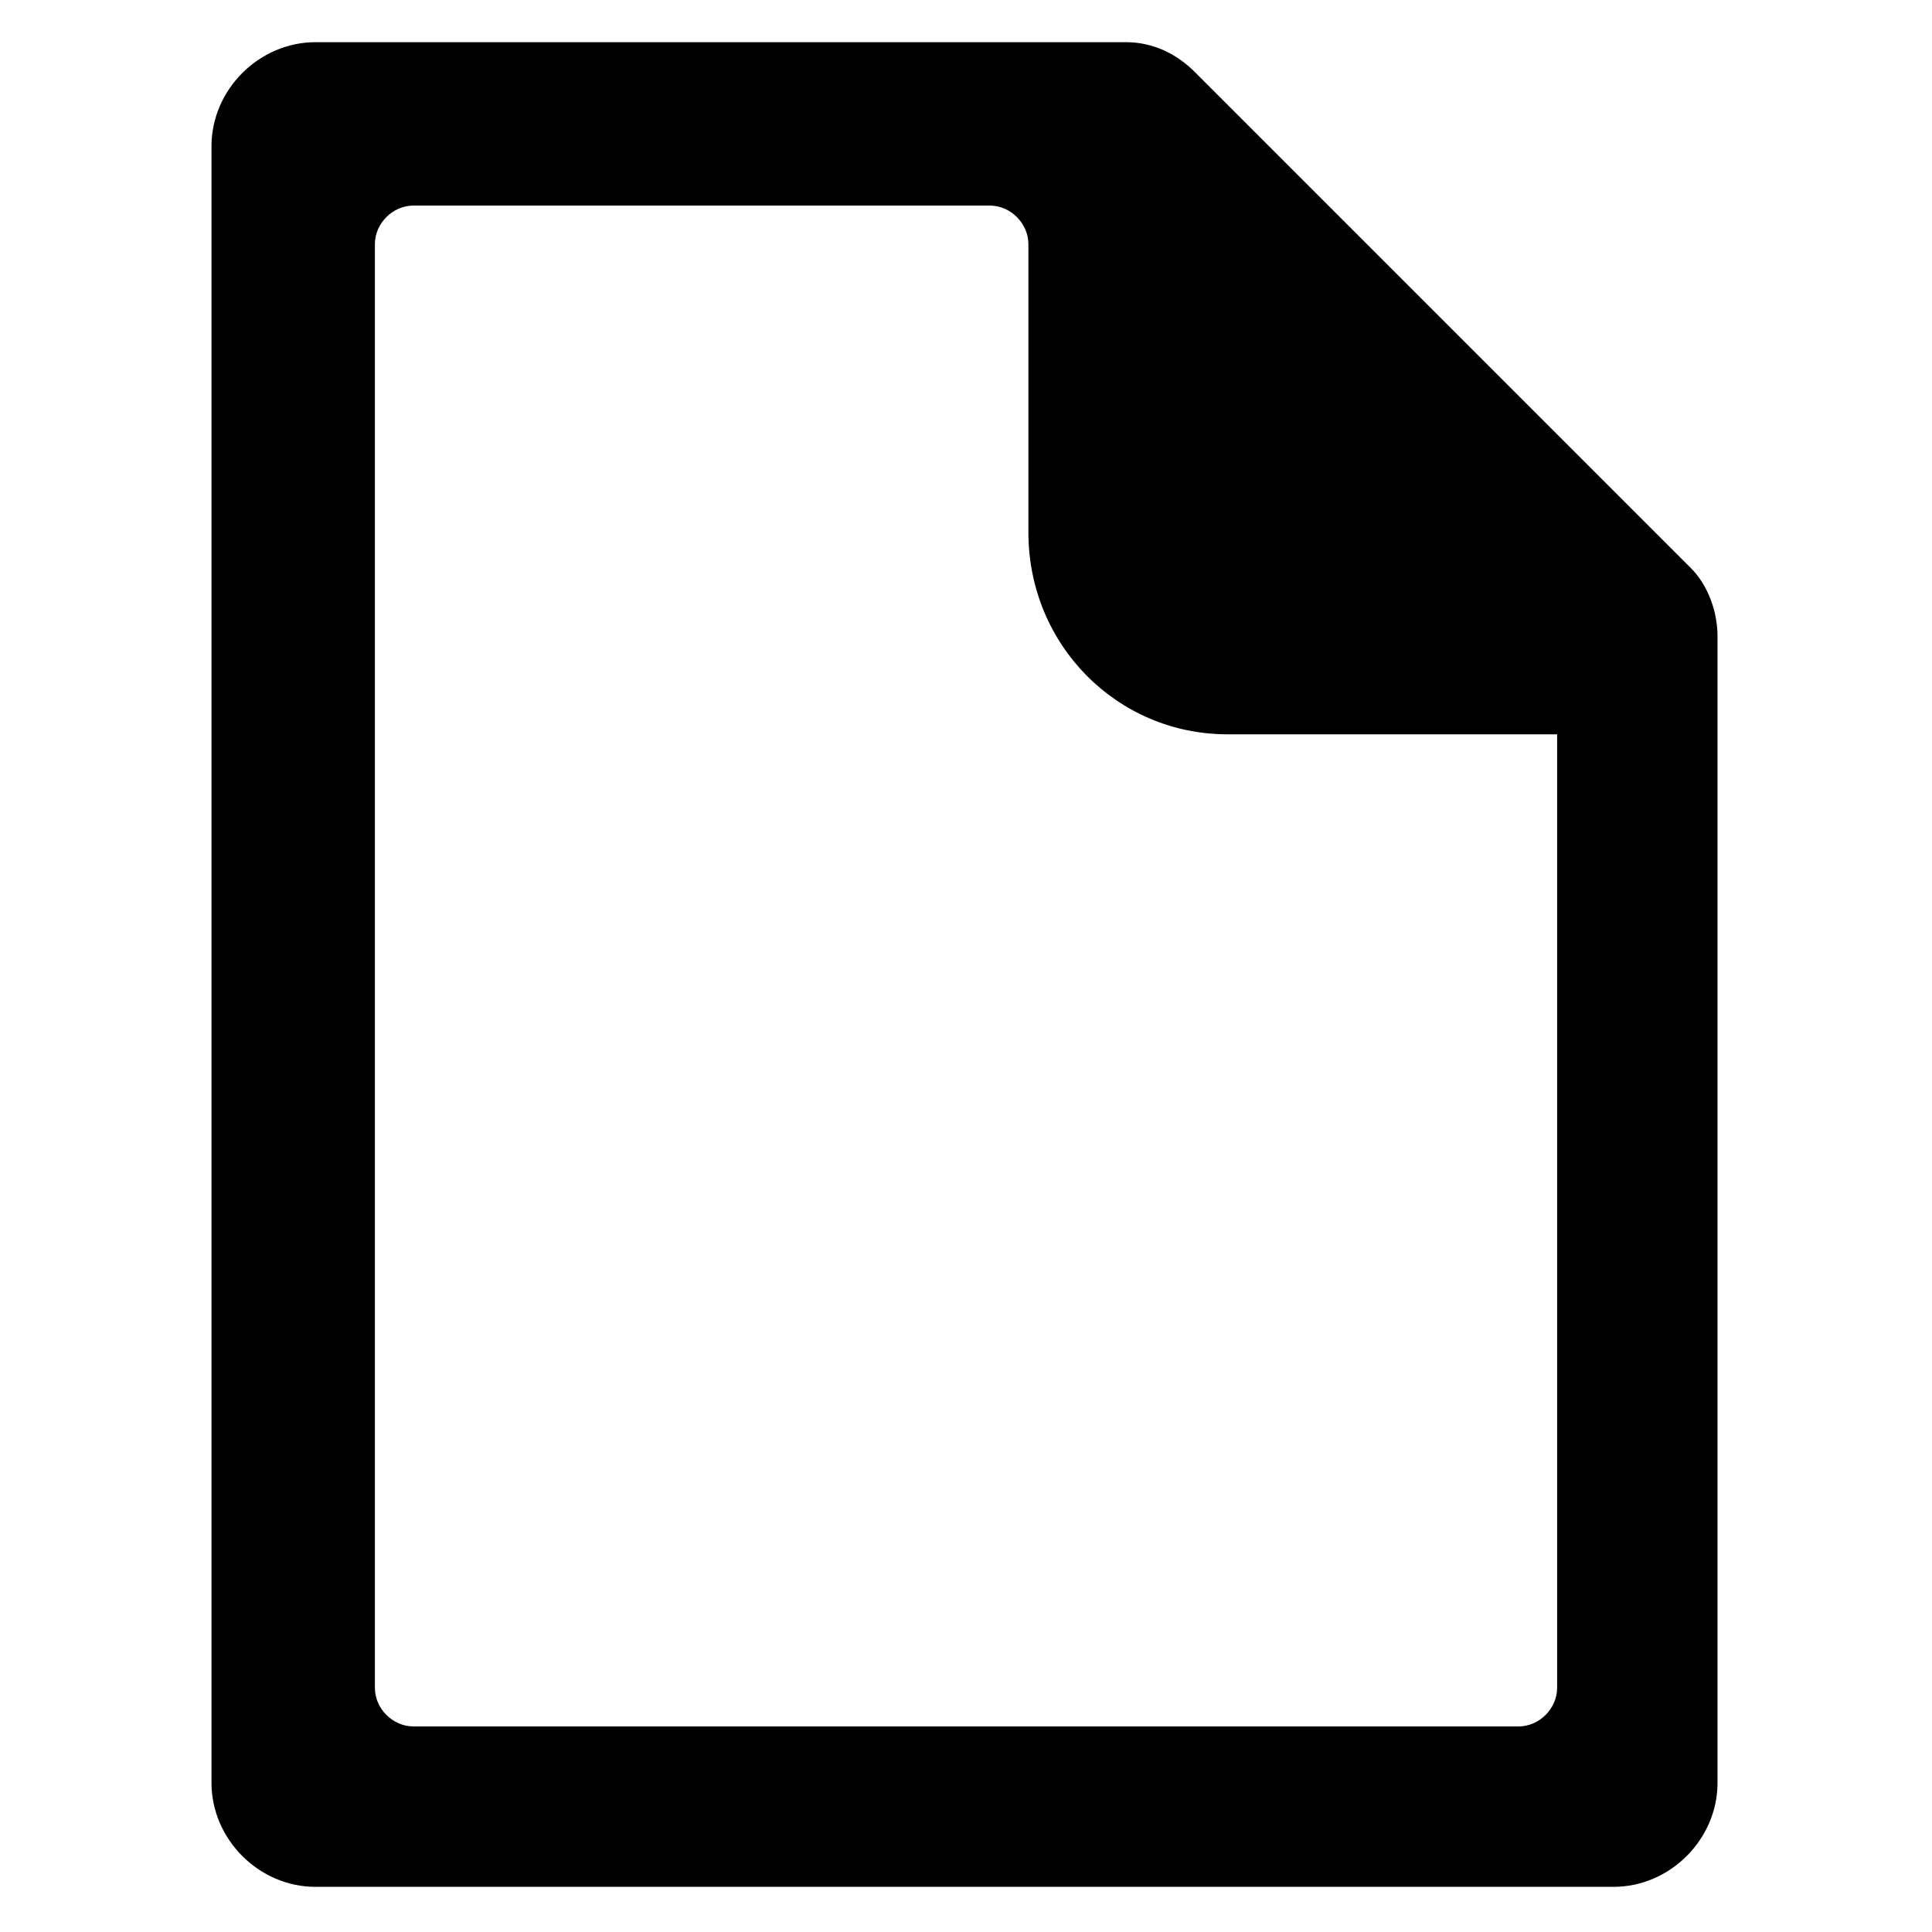 <?xml version="1.0" encoding="UTF-8"?>
<!-- Uploaded to: ICON Repo, www.iconrepo.com, Generator: ICON Repo Mixer Tools -->
<svg fill="#000000" width="800px" height="800px" version="1.1" viewBox="144 144 512 512" xmlns="http://www.w3.org/2000/svg">
 <path d="m442.51 155.18h-214.91c-14.957 0-27.551 12.594-27.551 27.551v433.75c0 14.957 12.594 27.551 27.551 27.551h344.01c14.957 0 27.551-12.594 27.551-27.551v-303.86c0-6.297-2.363-13.383-7.086-18.105l-131.46-131.46c-4.723-4.723-11.02-7.871-18.105-7.871zm26.766 183.42h87.379v252.69c0 5.512-4.723 10.234-10.234 10.234h-292.84c-5.512 0-10.234-4.723-10.234-10.234v-382.58c0-5.512 4.723-10.234 10.234-10.234h152.72c5.512 0 10.234 4.723 10.234 10.234v76.359c0 29.914 23.613 53.531 52.742 53.531z"/>
</svg>